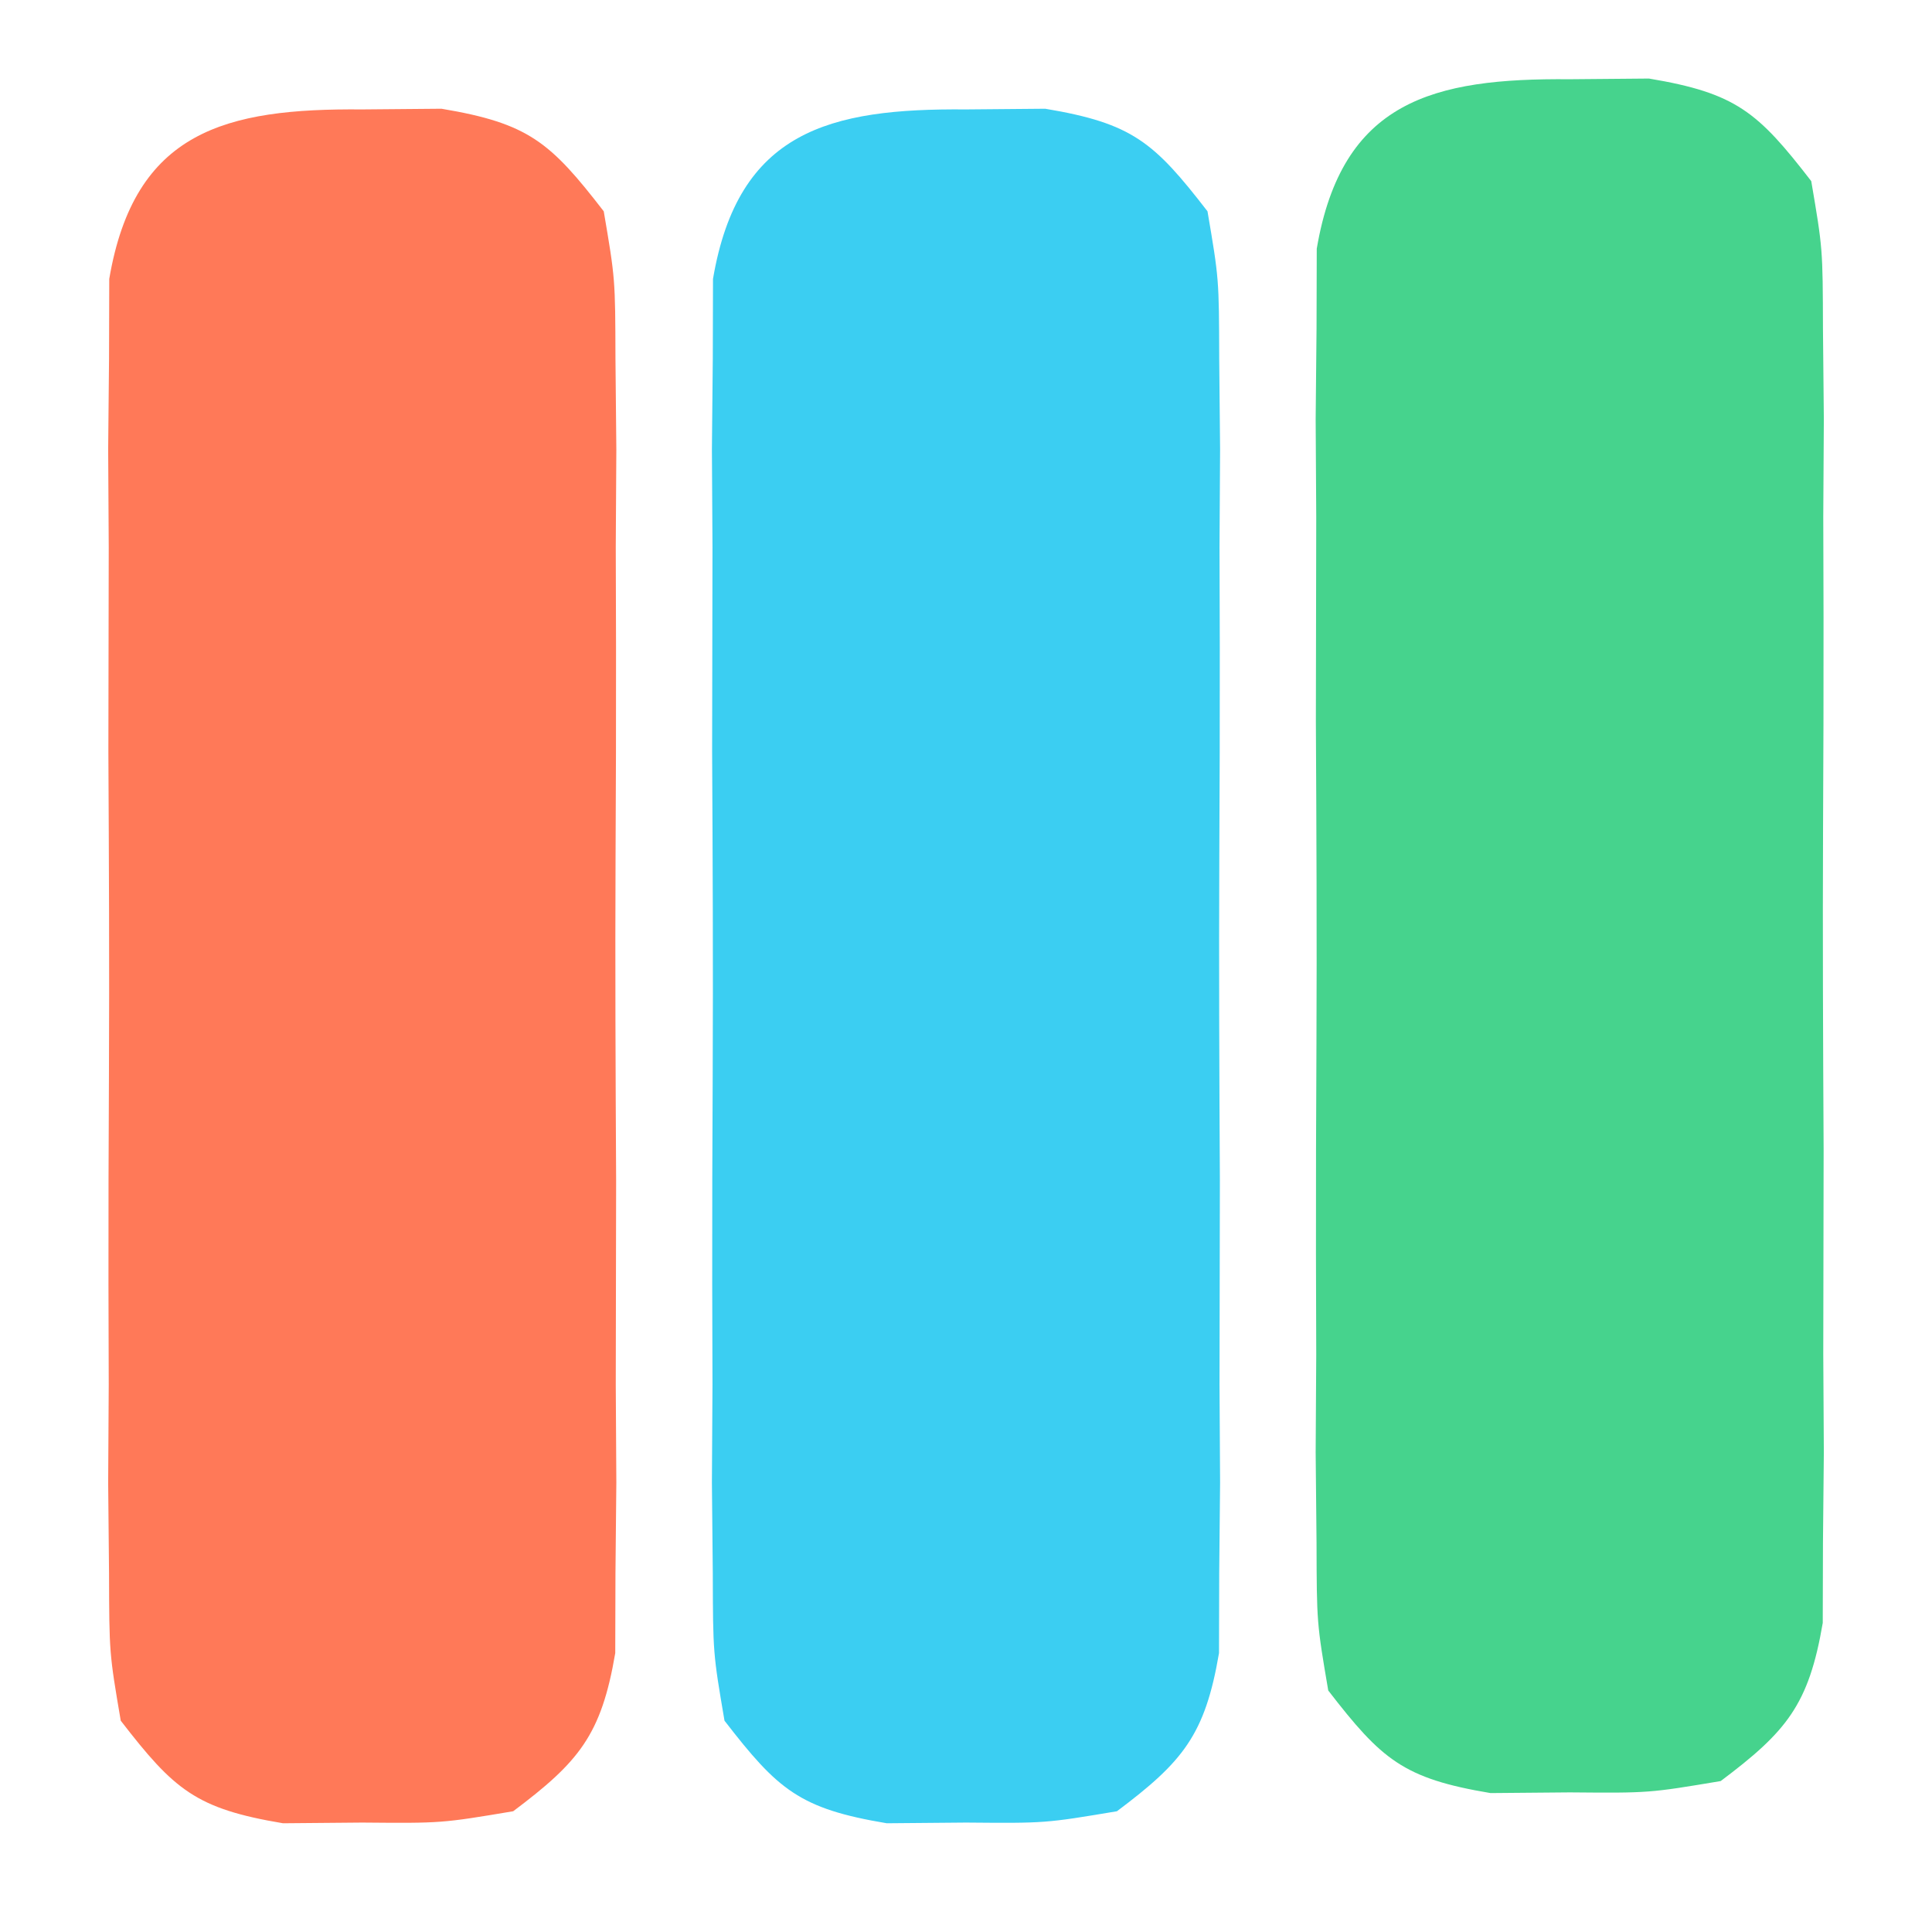 <?xml version="1.0" encoding="UTF-8"?>
<svg version="1.1" xmlns="http://www.w3.org/2000/svg" width="64" height="64">
<path d="M0 0 C0.866 -0.008 1.732 -0.015 2.625 -0.023 C5.514 0.461 6.227 1.081 8 3.375 C8.381 5.614 8.381 5.614 8.388 8.258 C8.398 9.249 8.407 10.24 8.417 11.261 C8.411 12.33 8.405 13.399 8.398 14.5 C8.401 15.598 8.404 16.697 8.407 17.829 C8.409 20.152 8.404 22.475 8.391 24.799 C8.375 28.361 8.391 31.922 8.41 35.484 C8.408 37.74 8.404 39.995 8.398 42.25 C8.408 43.853 8.408 43.853 8.417 45.489 C8.407 46.48 8.398 47.471 8.388 48.492 C8.386 49.365 8.383 50.237 8.381 51.136 C7.919 53.851 7.18 54.738 5 56.375 C2.625 56.773 2.625 56.773 0 56.75 C-1.299 56.762 -1.299 56.762 -2.625 56.773 C-5.514 56.289 -6.227 55.669 -8 53.375 C-8.381 51.136 -8.381 51.136 -8.388 48.492 C-8.398 47.501 -8.407 46.51 -8.417 45.489 C-8.411 44.42 -8.405 43.351 -8.398 42.25 C-8.401 41.152 -8.404 40.053 -8.407 38.921 C-8.409 36.598 -8.404 34.275 -8.391 31.951 C-8.375 28.389 -8.391 24.828 -8.41 21.266 C-8.408 19.01 -8.404 16.755 -8.398 14.5 C-8.405 13.431 -8.411 12.362 -8.417 11.261 C-8.407 10.27 -8.398 9.279 -8.388 8.258 C-8.386 7.385 -8.383 6.513 -8.381 5.614 C-7.547 0.715 -4.53 -0.04 0 0 Z " fill="#3BCEF2" transform="translate(32,3.625)"/>
<path d="M0 0 C0.866 -0.008 1.732 -0.015 2.625 -0.023 C5.514 0.461 6.227 1.081 8 3.375 C8.381 5.614 8.381 5.614 8.388 8.258 C8.398 9.249 8.407 10.24 8.417 11.261 C8.411 12.33 8.405 13.399 8.398 14.5 C8.401 15.598 8.404 16.697 8.407 17.829 C8.409 20.152 8.404 22.475 8.391 24.799 C8.375 28.361 8.391 31.922 8.41 35.484 C8.408 37.74 8.404 39.995 8.398 42.25 C8.408 43.853 8.408 43.853 8.417 45.489 C8.407 46.48 8.398 47.471 8.388 48.492 C8.386 49.365 8.383 50.237 8.381 51.136 C7.919 53.851 7.18 54.738 5 56.375 C2.625 56.773 2.625 56.773 0 56.75 C-1.299 56.762 -1.299 56.762 -2.625 56.773 C-5.514 56.289 -6.227 55.669 -8 53.375 C-8.381 51.136 -8.381 51.136 -8.388 48.492 C-8.398 47.501 -8.407 46.51 -8.417 45.489 C-8.411 44.42 -8.405 43.351 -8.398 42.25 C-8.401 41.152 -8.404 40.053 -8.407 38.921 C-8.409 36.598 -8.404 34.275 -8.391 31.951 C-8.375 28.389 -8.391 24.828 -8.41 21.266 C-8.408 19.01 -8.404 16.755 -8.398 14.5 C-8.405 13.431 -8.411 12.362 -8.417 11.261 C-8.407 10.27 -8.398 9.279 -8.388 8.258 C-8.386 7.385 -8.383 6.513 -8.381 5.614 C-7.547 0.715 -4.53 -0.04 0 0 Z " fill="#FF7958" transform="translate(12,3.625)"/>
<path d="M0 0 C0.866 -0.008 1.732 -0.015 2.625 -0.023 C5.514 0.461 6.227 1.081 8 3.375 C8.381 5.614 8.381 5.614 8.388 8.258 C8.398 9.249 8.407 10.24 8.417 11.261 C8.411 12.33 8.405 13.399 8.398 14.5 C8.401 15.598 8.404 16.697 8.407 17.829 C8.409 20.152 8.404 22.475 8.391 24.799 C8.375 28.361 8.391 31.922 8.41 35.484 C8.408 37.74 8.404 39.995 8.398 42.25 C8.408 43.853 8.408 43.853 8.417 45.489 C8.407 46.48 8.398 47.471 8.388 48.492 C8.386 49.365 8.383 50.237 8.381 51.136 C7.919 53.851 7.18 54.738 5 56.375 C2.625 56.773 2.625 56.773 0 56.75 C-1.299 56.762 -1.299 56.762 -2.625 56.773 C-5.514 56.289 -6.227 55.669 -8 53.375 C-8.381 51.136 -8.381 51.136 -8.388 48.492 C-8.398 47.501 -8.407 46.51 -8.417 45.489 C-8.411 44.42 -8.405 43.351 -8.398 42.25 C-8.401 41.152 -8.404 40.053 -8.407 38.921 C-8.409 36.598 -8.404 34.275 -8.391 31.951 C-8.375 28.389 -8.391 24.828 -8.41 21.266 C-8.408 19.01 -8.404 16.755 -8.398 14.5 C-8.405 13.431 -8.411 12.362 -8.417 11.261 C-8.407 10.27 -8.398 9.279 -8.388 8.258 C-8.386 7.385 -8.383 6.513 -8.381 5.614 C-7.547 0.715 -4.53 -0.04 0 0 Z " fill="#46D38D" transform="translate(52,2.625)"/>
</svg>
